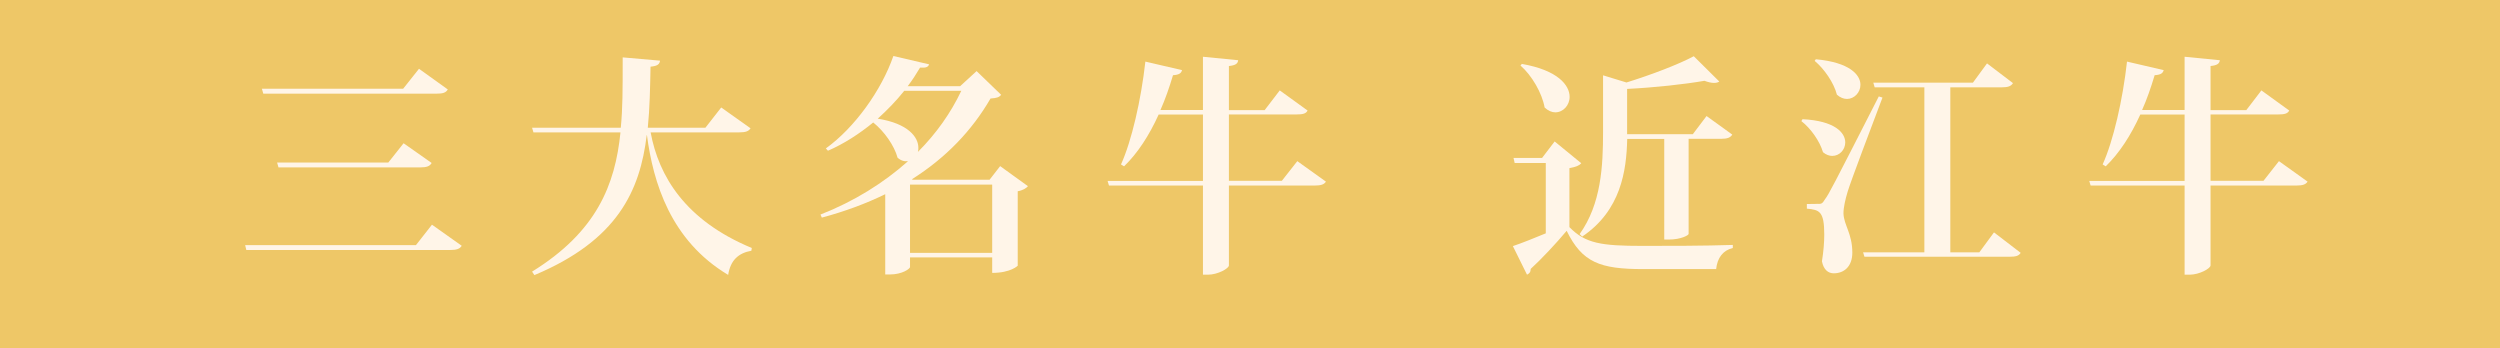 <?xml version="1.0" encoding="UTF-8"?><svg id="_層_2" xmlns="http://www.w3.org/2000/svg" viewBox="0 0 237 33"><defs><style>.cls-1{fill:#fff5e8;}.cls-2{fill:#eec767;}</style></defs><g id="_層_2-2"><g><rect class="cls-2" width="237" height="33"/><g><path class="cls-1" d="M23.24,23.24h16.19l1.52-1.94,2.82,2c-.18,.29-.46,.4-1.12,.4H23.35l-.11-.46Zm1.58-14.83h13.4l1.5-1.89,2.73,1.96c-.18,.31-.46,.4-1.1,.4H24.96l-.13-.46Zm1.45,7h10.54l1.45-1.83,2.66,1.87c-.18,.31-.46,.42-1.1,.42h-13.42l-.13-.46Z"/><path class="cls-1" d="M71.14,12.18c-.18,.26-.44,.37-1.08,.37h-8.38c.77,4.16,3.28,8.34,9.59,10.96l-.04,.26c-1.23,.22-1.98,.9-2.2,2.29-5.46-3.26-7.11-8.76-7.7-13.25h-.02c-.64,5.28-2.77,9.97-10.65,13.27l-.22-.33c6.12-3.78,7.88-8.23,8.38-13.2h-8.25l-.13-.44h8.41c.18-1.89,.18-3.46,.18-6.67l3.54,.31c-.04,.31-.2,.51-.9,.57-.04,1.98-.07,3.92-.26,5.79h5.46l1.5-1.92,2.79,1.98Z"/><path class="cls-1" d="M94.83,15.76l2.62,1.89c-.15,.18-.48,.4-.97,.48v7.06s-.66,.68-2.42,.68v-1.47h-7.79v.92c0,.15-.73,.7-1.91,.7h-.44v-7.61c-1.8,.88-3.81,1.63-6.01,2.22l-.13-.29c3.19-1.25,5.98-2.99,8.3-5.06-.33,.04-.66-.04-.99-.33-.31-1.14-1.25-2.49-2.31-3.34-1.32,1.08-2.77,2.02-4.29,2.68l-.2-.22c2.73-1.96,5.28-5.52,6.4-8.76l3.39,.79c-.09,.24-.26,.35-.86,.31-.35,.59-.73,1.19-1.17,1.76h4.97l1.56-1.43,2.33,2.25c-.18,.22-.4,.31-1.01,.35-1.76,3.04-4.22,5.61-7.46,7.66l.11,.04h7.26l1.01-1.3Zm-9.11-7.15c-.73,.92-1.58,1.8-2.51,2.64,2.9,.46,3.85,1.76,3.85,2.75,0,.13,0,.26-.04,.4,1.74-1.74,3.12-3.7,4.11-5.79h-5.41Zm.55,15.36h7.79v-6.47h-7.79v6.47Z"/><path class="cls-1" d="M122.99,15.28l2.71,1.94c-.18,.26-.44,.37-1.08,.37h-8.12v7.57c0,.29-1.06,.88-1.98,.88h-.48v-8.45h-8.91l-.13-.44h9.04v-6.29h-4.2c-.9,1.98-1.98,3.65-3.28,4.91l-.29-.18c1.01-2.22,1.91-6.14,2.31-9.75l3.48,.81c-.09,.29-.26,.44-.86,.48-.35,1.17-.73,2.27-1.19,3.3h4.03V5.38l3.34,.33c-.04,.31-.22,.48-.88,.55v4.18h3.39l1.43-1.87,2.64,1.91c-.15,.29-.44,.37-1.06,.37h-6.4v6.29h5.02l1.47-1.87Z"/><path class="cls-1" d="M149.9,15.48c-.15,.18-.48,.35-1.12,.46v5.59c1.52,1.56,3.04,1.78,6.95,1.78,2.49,0,5.83,0,8.54-.09v.29c-.92,.22-1.47,.92-1.58,2h-6.91c-4.09,0-5.79-.62-7.26-3.63-.99,1.19-2.46,2.75-3.41,3.61,0,.31-.13,.44-.35,.55l-1.34-2.71c.79-.26,1.96-.73,3.12-1.21v-6.67h-2.95l-.11-.48h2.71l1.19-1.56,2.53,2.07Zm-5.63-9.42c3.41,.59,4.53,2.02,4.53,3.12,0,.81-.62,1.47-1.36,1.47-.33,0-.68-.15-1.01-.46-.24-1.36-1.21-3.04-2.29-3.98l.13-.15Zm9.99,7.11c-.07,3.01-.59,6.78-4.27,9.26l-.24-.24c2.05-2.86,2.22-6.47,2.22-9.7V7.14l2.22,.68c2.35-.73,4.95-1.72,6.38-2.49l2.42,2.4c-.13,.09-.29,.13-.51,.13-.24,0-.55-.07-.9-.2-1.89,.33-4.71,.64-7.33,.77v4.29h6.23l1.3-1.72,2.44,1.76c-.18,.29-.48,.4-1.06,.4h-3.08v9.02c0,.11-.7,.53-1.89,.53h-.42V13.17h-3.52Z"/><path class="cls-1" d="M170.88,11.3c3.06,.15,4.05,1.28,4.05,2.2,0,.7-.55,1.28-1.23,1.28-.29,0-.59-.11-.88-.35-.31-1.06-1.17-2.27-2.05-2.95l.11-.18Zm1.45,8.03c.33,0,.42,0,.68-.44,.4-.55,.55-.84,5.1-9.75l.35,.11c-1.03,2.73-2.95,7.77-3.3,8.91-.22,.73-.4,1.5-.4,2.07,.04,1.12,.84,1.91,.84,3.72,0,1.34-.81,1.96-1.76,1.96-.53,0-.97-.35-1.12-1.14,.15-.92,.22-1.8,.22-2.53,0-2.22-.46-2.35-1.65-2.46v-.44c.79,0,1.03-.02,1.03-.02v.02Zm-.18-13.71c3.19,.29,4.22,1.47,4.22,2.42,0,.73-.59,1.34-1.28,1.34-.31,0-.64-.13-.95-.4-.29-1.14-1.21-2.46-2.11-3.21l.11-.15Zm16.88,16.41l2.53,1.94c-.18,.29-.46,.37-1.08,.37h-13.73l-.13-.42h5.81V8.28h-4.71l-.13-.44h9.44l1.34-1.83,2.46,1.87c-.18,.29-.46,.4-1.08,.4h-4.86v15.64h2.75l1.39-1.89Z"/><path class="cls-1" d="M216.05,15.28l2.71,1.94c-.18,.26-.44,.37-1.08,.37h-8.12v7.57c0,.29-1.06,.88-1.98,.88h-.48v-8.45h-8.91l-.13-.44h9.04v-6.29h-4.2c-.9,1.98-1.98,3.65-3.28,4.91l-.29-.18c1.01-2.22,1.91-6.14,2.31-9.75l3.48,.81c-.09,.29-.26,.44-.86,.48-.35,1.17-.73,2.27-1.19,3.3h4.03V5.38l3.34,.33c-.04,.31-.22,.48-.88,.55v4.18h3.39l1.43-1.87,2.64,1.91c-.15,.29-.44,.37-1.06,.37h-6.4v6.29h5.02l1.47-1.87Z"/></g></g></g></svg>